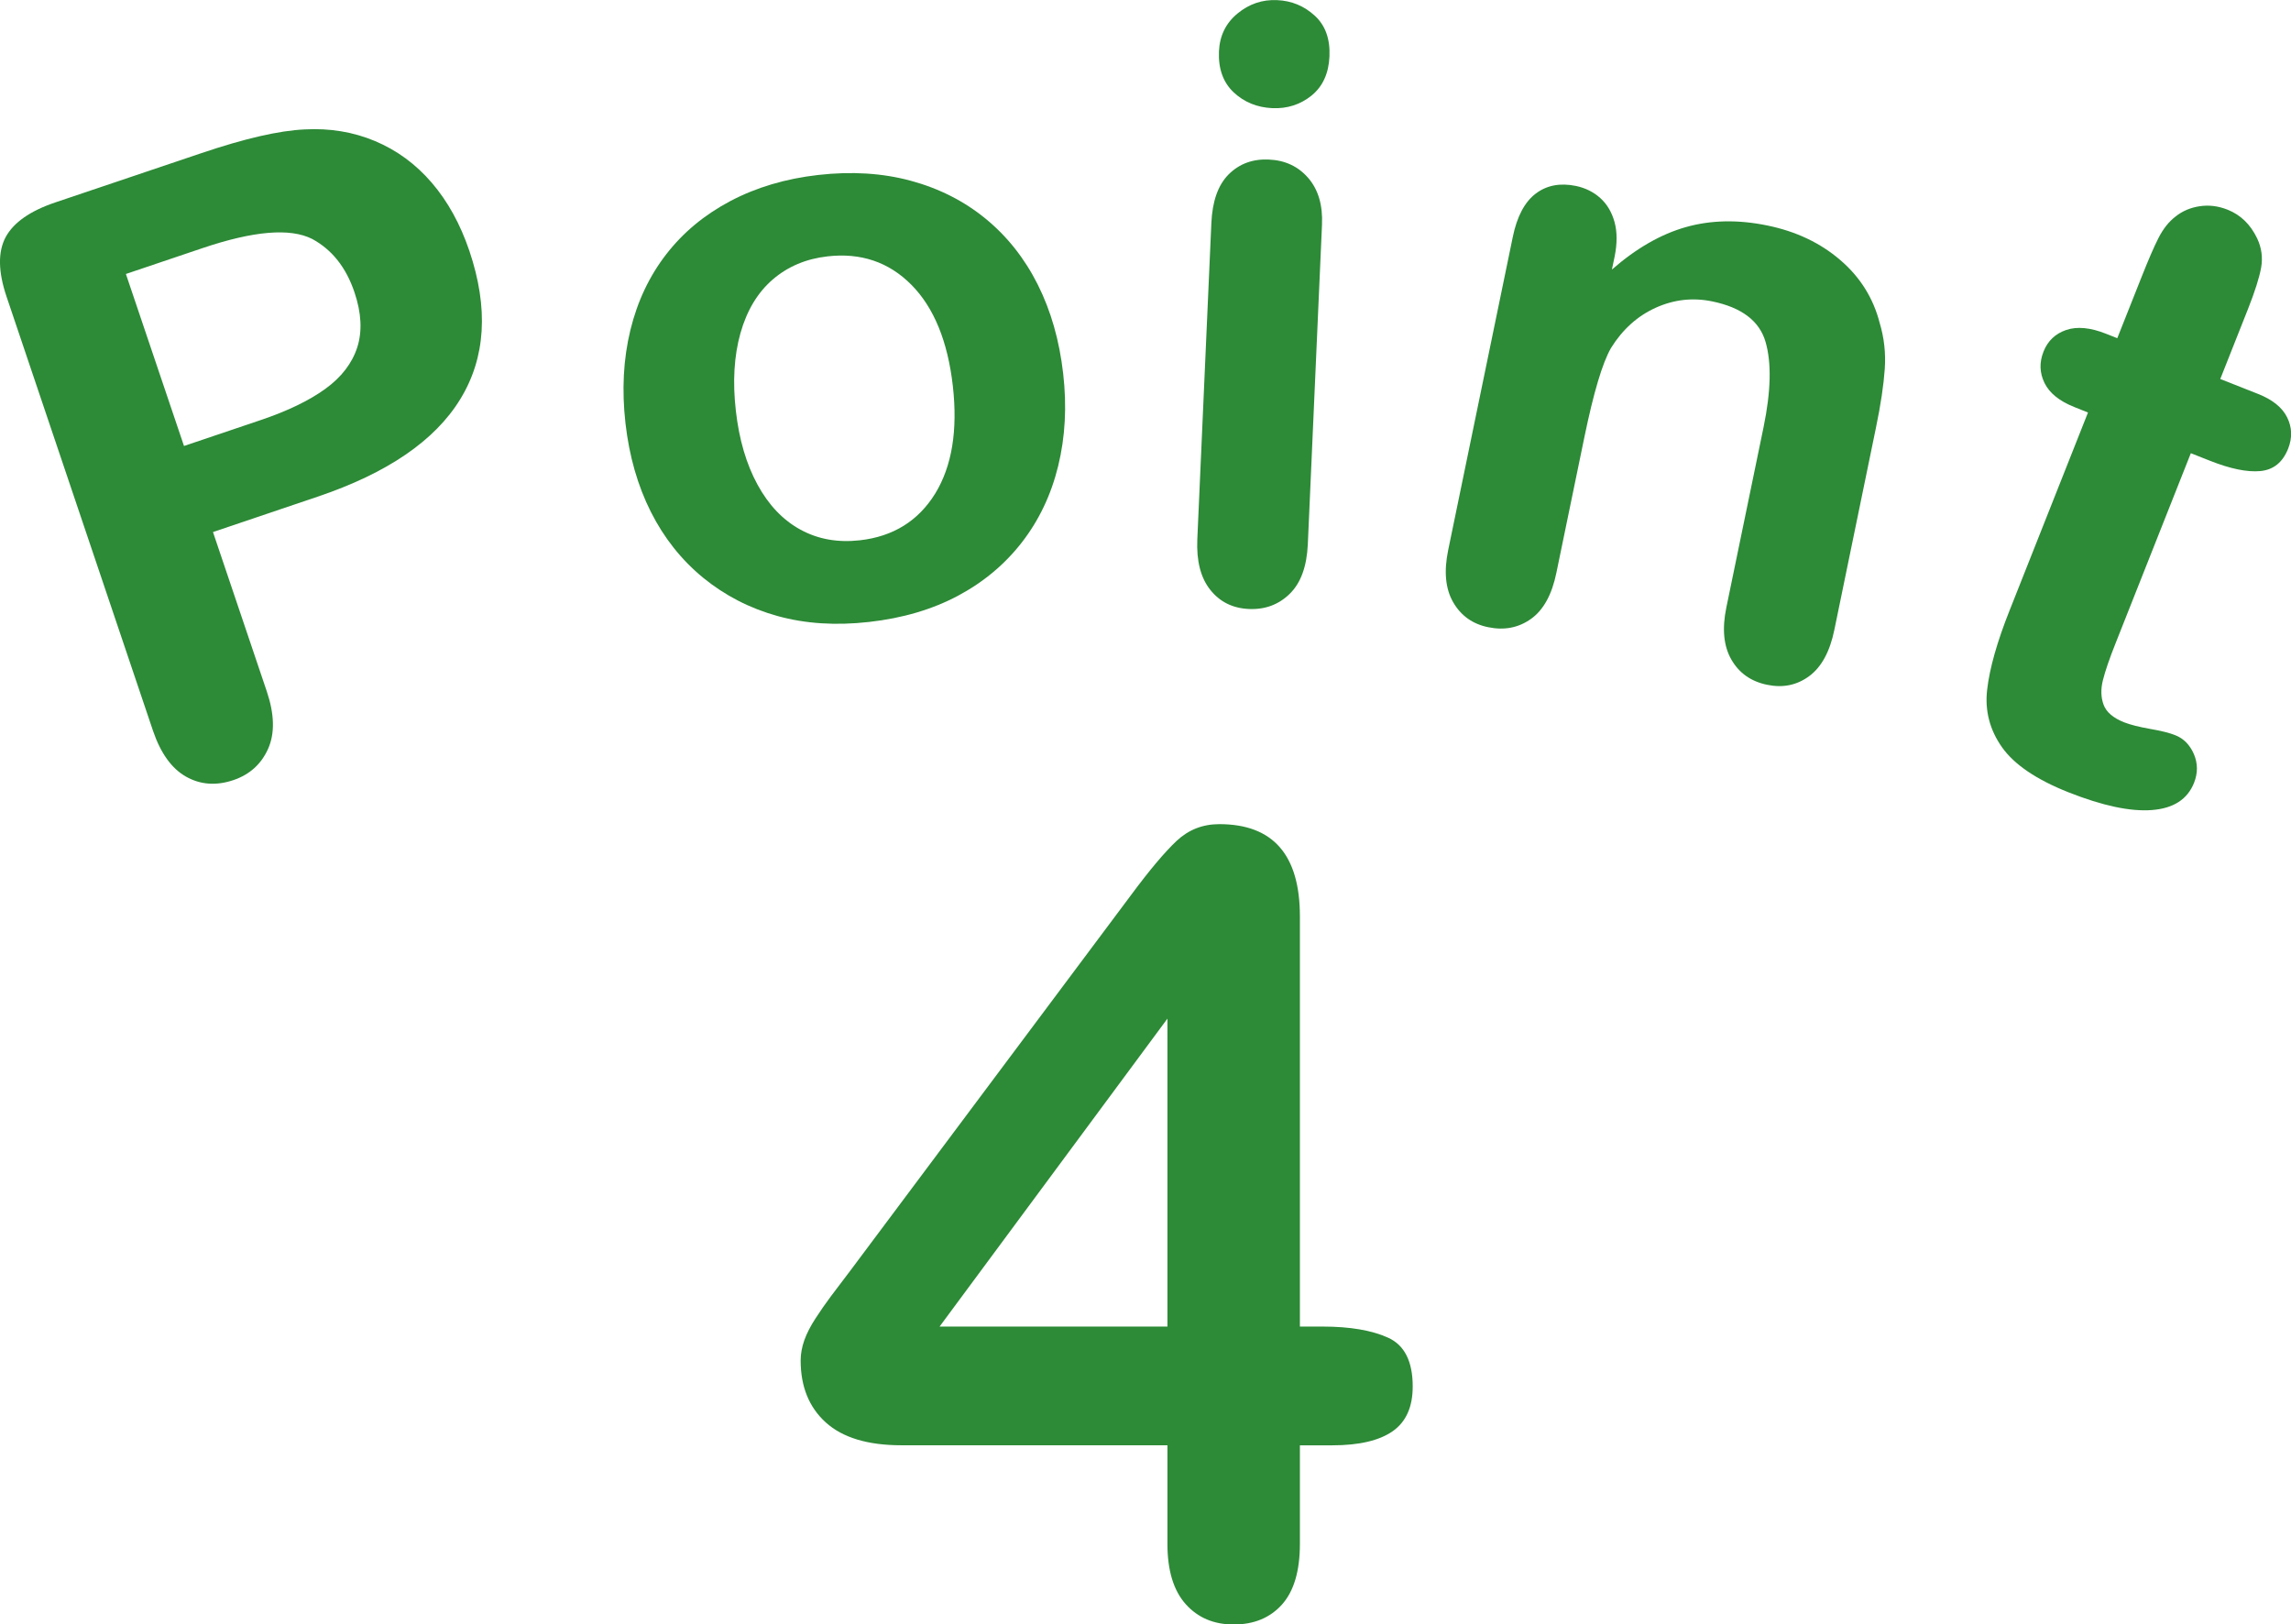 <?xml version="1.0" encoding="utf-8"?>
<!-- Generator: Adobe Illustrator 27.2.0, SVG Export Plug-In . SVG Version: 6.00 Build 0)  -->
<svg version="1.1" id="レイヤー_1" xmlns="http://www.w3.org/2000/svg" xmlns:xlink="http://www.w3.org/1999/xlink" x="0px"
	 y="0px" width="35.885px" height="25.442px" viewBox="0 0 35.885 25.442"
	 enable-background="new 0 0 35.885 25.442" xml:space="preserve">
<g>
	<g>
		<path fill="#2D8A37" d="M4.972,7.78L3.336,8.333l0.843,2.496
			c0.12,0.357,0.128,0.656,0.021,0.897s-0.288,0.405-0.544,0.492
			c-0.269,0.091-0.517,0.073-0.742-0.054s-0.398-0.367-0.518-0.72L0.103,4.647
			c-0.133-0.393-0.137-0.704-0.014-0.934C0.213,3.485,0.471,3.304,0.864,3.171
			l2.292-0.773c0.678-0.229,1.216-0.353,1.616-0.371
			c0.395-0.022,0.763,0.04,1.104,0.183c0.342,0.144,0.637,0.361,0.887,0.652
			c0.25,0.291,0.446,0.646,0.589,1.067c0.303,0.898,0.256,1.672-0.142,2.322
			C6.813,6.901,6.067,7.411,4.972,7.78z M3.175,3.885l-1.203,0.406l0.91,2.694
			l1.202-0.406C4.505,6.437,4.842,6.274,5.095,6.091s0.42-0.401,0.501-0.651
			c0.08-0.25,0.066-0.538-0.044-0.863C5.421,4.188,5.2,3.91,4.889,3.742
			C4.544,3.568,3.973,3.616,3.175,3.885z"/>
		<path fill="#2D8A37" d="M16.653,5.851c0.059,0.513,0.032,0.995-0.078,1.446
			s-0.3,0.85-0.567,1.195c-0.268,0.346-0.602,0.625-1.003,0.839
			c-0.402,0.214-0.865,0.351-1.392,0.41c-0.521,0.059-0.999,0.028-1.435-0.093
			c-0.436-0.121-0.823-0.321-1.164-0.599c-0.34-0.279-0.613-0.623-0.819-1.031
			C9.989,7.609,9.856,7.146,9.797,6.629C9.738,6.108,9.764,5.622,9.874,5.17
			s0.298-0.847,0.562-1.188s0.599-0.619,1.004-0.833
			c0.406-0.214,0.865-0.351,1.379-0.409c0.521-0.059,1.004-0.029,1.447,0.091
			s0.835,0.318,1.173,0.595s0.61,0.621,0.816,1.031
			C16.462,4.87,16.594,5.334,16.653,5.851z M14.925,6.047
			c-0.08-0.702-0.297-1.231-0.65-1.587s-0.791-0.504-1.312-0.445
			c-0.337,0.038-0.623,0.159-0.86,0.363c-0.236,0.204-0.404,0.483-0.505,0.84
			c-0.1,0.356-0.124,0.762-0.072,1.216c0.051,0.45,0.164,0.835,0.339,1.156
			s0.399,0.556,0.674,0.706s0.584,0.205,0.93,0.166
			c0.521-0.059,0.914-0.303,1.179-0.731C14.911,7.302,15.003,6.741,14.925,6.047z"
			/>
		<path fill="#2D8A37" d="M20.707,3.521l-0.222,5.003c-0.016,0.347-0.109,0.605-0.282,0.775
			c-0.173,0.17-0.386,0.25-0.64,0.239s-0.456-0.111-0.606-0.3
			c-0.15-0.188-0.218-0.452-0.203-0.791l0.22-4.953
			c0.015-0.342,0.105-0.597,0.271-0.763c0.167-0.166,0.377-0.244,0.63-0.232
			c0.254,0.011,0.459,0.107,0.616,0.288S20.721,3.212,20.707,3.521z M19.93,1.694
			c-0.24-0.011-0.443-0.094-0.608-0.249c-0.164-0.156-0.24-0.369-0.229-0.639
			c0.011-0.245,0.107-0.443,0.29-0.594s0.39-0.221,0.622-0.21
			c0.225,0.01,0.42,0.09,0.587,0.242c0.167,0.152,0.244,0.365,0.232,0.64
			c-0.012,0.266-0.106,0.471-0.281,0.613C20.368,1.638,20.162,1.704,19.93,1.694z"/>
		<path fill="#2D8A37" d="M25.291,4.017l-0.043,0.205c0.38-0.332,0.766-0.554,1.158-0.665
			s0.818-0.12,1.278-0.025c0.448,0.092,0.828,0.272,1.14,0.54
			c0.312,0.267,0.519,0.597,0.619,0.989c0.069,0.23,0.096,0.469,0.079,0.716
			c-0.017,0.248-0.062,0.558-0.14,0.931L28.732,9.866
			c-0.07,0.34-0.201,0.581-0.393,0.723s-0.411,0.188-0.66,0.136
			c-0.253-0.052-0.439-0.184-0.56-0.395c-0.121-0.21-0.147-0.482-0.079-0.813
			l0.584-2.829c0.115-0.56,0.126-1.003,0.031-1.332
			c-0.095-0.329-0.374-0.541-0.838-0.636c-0.303-0.062-0.597-0.029-0.883,0.1
			c-0.285,0.129-0.519,0.339-0.7,0.63c-0.135,0.235-0.273,0.7-0.416,1.392
			l-0.439,2.126c-0.07,0.344-0.203,0.586-0.398,0.725
			c-0.195,0.139-0.419,0.183-0.672,0.13c-0.244-0.05-0.427-0.181-0.548-0.392
			c-0.121-0.21-0.146-0.482-0.078-0.813l1.012-4.905
			c0.066-0.323,0.187-0.55,0.36-0.681s0.383-0.17,0.628-0.12
			c0.148,0.031,0.276,0.094,0.382,0.189s0.181,0.221,0.224,0.376
			C25.332,3.634,25.332,3.813,25.291,4.017z"/>
		<path fill="#2D8A37" d="M32.987,5.227l0.177,0.07l0.384-0.968
			c0.103-0.259,0.189-0.46,0.262-0.603s0.161-0.254,0.267-0.335
			c0.106-0.085,0.232-0.139,0.378-0.161c0.145-0.022,0.29-0.004,0.436,0.054
			c0.205,0.081,0.359,0.231,0.464,0.45c0.069,0.146,0.09,0.298,0.062,0.458
			c-0.029,0.159-0.098,0.375-0.205,0.646l-0.435,1.098l0.59,0.233
			c0.229,0.09,0.381,0.213,0.458,0.369s0.082,0.318,0.016,0.487
			c-0.086,0.217-0.231,0.334-0.438,0.353c-0.205,0.019-0.467-0.035-0.786-0.161
			l-0.301-0.119l-1.173,2.962c-0.101,0.252-0.168,0.449-0.204,0.592
			s-0.032,0.271,0.011,0.387c0.043,0.115,0.151,0.207,0.324,0.275
			c0.095,0.037,0.229,0.071,0.403,0.102c0.175,0.03,0.308,0.063,0.398,0.1
			c0.129,0.051,0.226,0.15,0.289,0.295c0.062,0.146,0.063,0.295,0.003,0.448
			c-0.103,0.26-0.323,0.402-0.661,0.428c-0.338,0.026-0.772-0.067-1.304-0.277
			c-0.503-0.199-0.852-0.435-1.044-0.707s-0.271-0.574-0.232-0.904
			c0.038-0.331,0.155-0.747,0.354-1.246l1.225-3.092L32.491,6.375
			c-0.232-0.092-0.388-0.217-0.466-0.375c-0.078-0.159-0.084-0.322-0.017-0.492
			c0.066-0.169,0.186-0.282,0.356-0.34S32.743,5.13,32.987,5.227z"/>
	</g>
</g>
<g>
	<g>
		<path fill="#2D8A37" d="M18.286,24.18v-1.544h-4.167c-0.526,0-0.92-0.119-1.184-0.357
			c-0.263-0.238-0.394-0.562-0.394-0.971c0-0.105,0.02-0.211,0.058-0.319
			c0.039-0.108,0.097-0.221,0.175-0.34c0.077-0.119,0.157-0.234,0.24-0.345
			c0.083-0.11,0.186-0.246,0.308-0.407l4.399-5.885
			c0.287-0.387,0.524-0.668,0.709-0.842c0.186-0.174,0.408-0.262,0.669-0.262
			c0.841,0,1.262,0.481,1.262,1.444v6.425h0.356c0.427,0,0.768,0.058,1.025,0.174
			c0.257,0.116,0.386,0.371,0.386,0.764c0,0.321-0.104,0.555-0.315,0.702
			c-0.21,0.146-0.525,0.22-0.946,0.22h-0.506v1.544
			c0,0.426-0.095,0.743-0.282,0.951c-0.188,0.208-0.44,0.311-0.756,0.311
			c-0.31,0-0.561-0.106-0.751-0.319C18.381,24.91,18.286,24.595,18.286,24.18z
			 M14.717,20.777h3.569v-4.823L14.717,20.777z"/>
	</g>
</g>
<g>
</g>
<g>
</g>
<g>
</g>
<g>
</g>
<g>
</g>
<g>
</g>
<g>
</g>
<g>
</g>
<g>
</g>
<g>
</g>
<g>
</g>
<g>
</g>
<g>
</g>
<g>
</g>
<g>
</g>
</svg>
